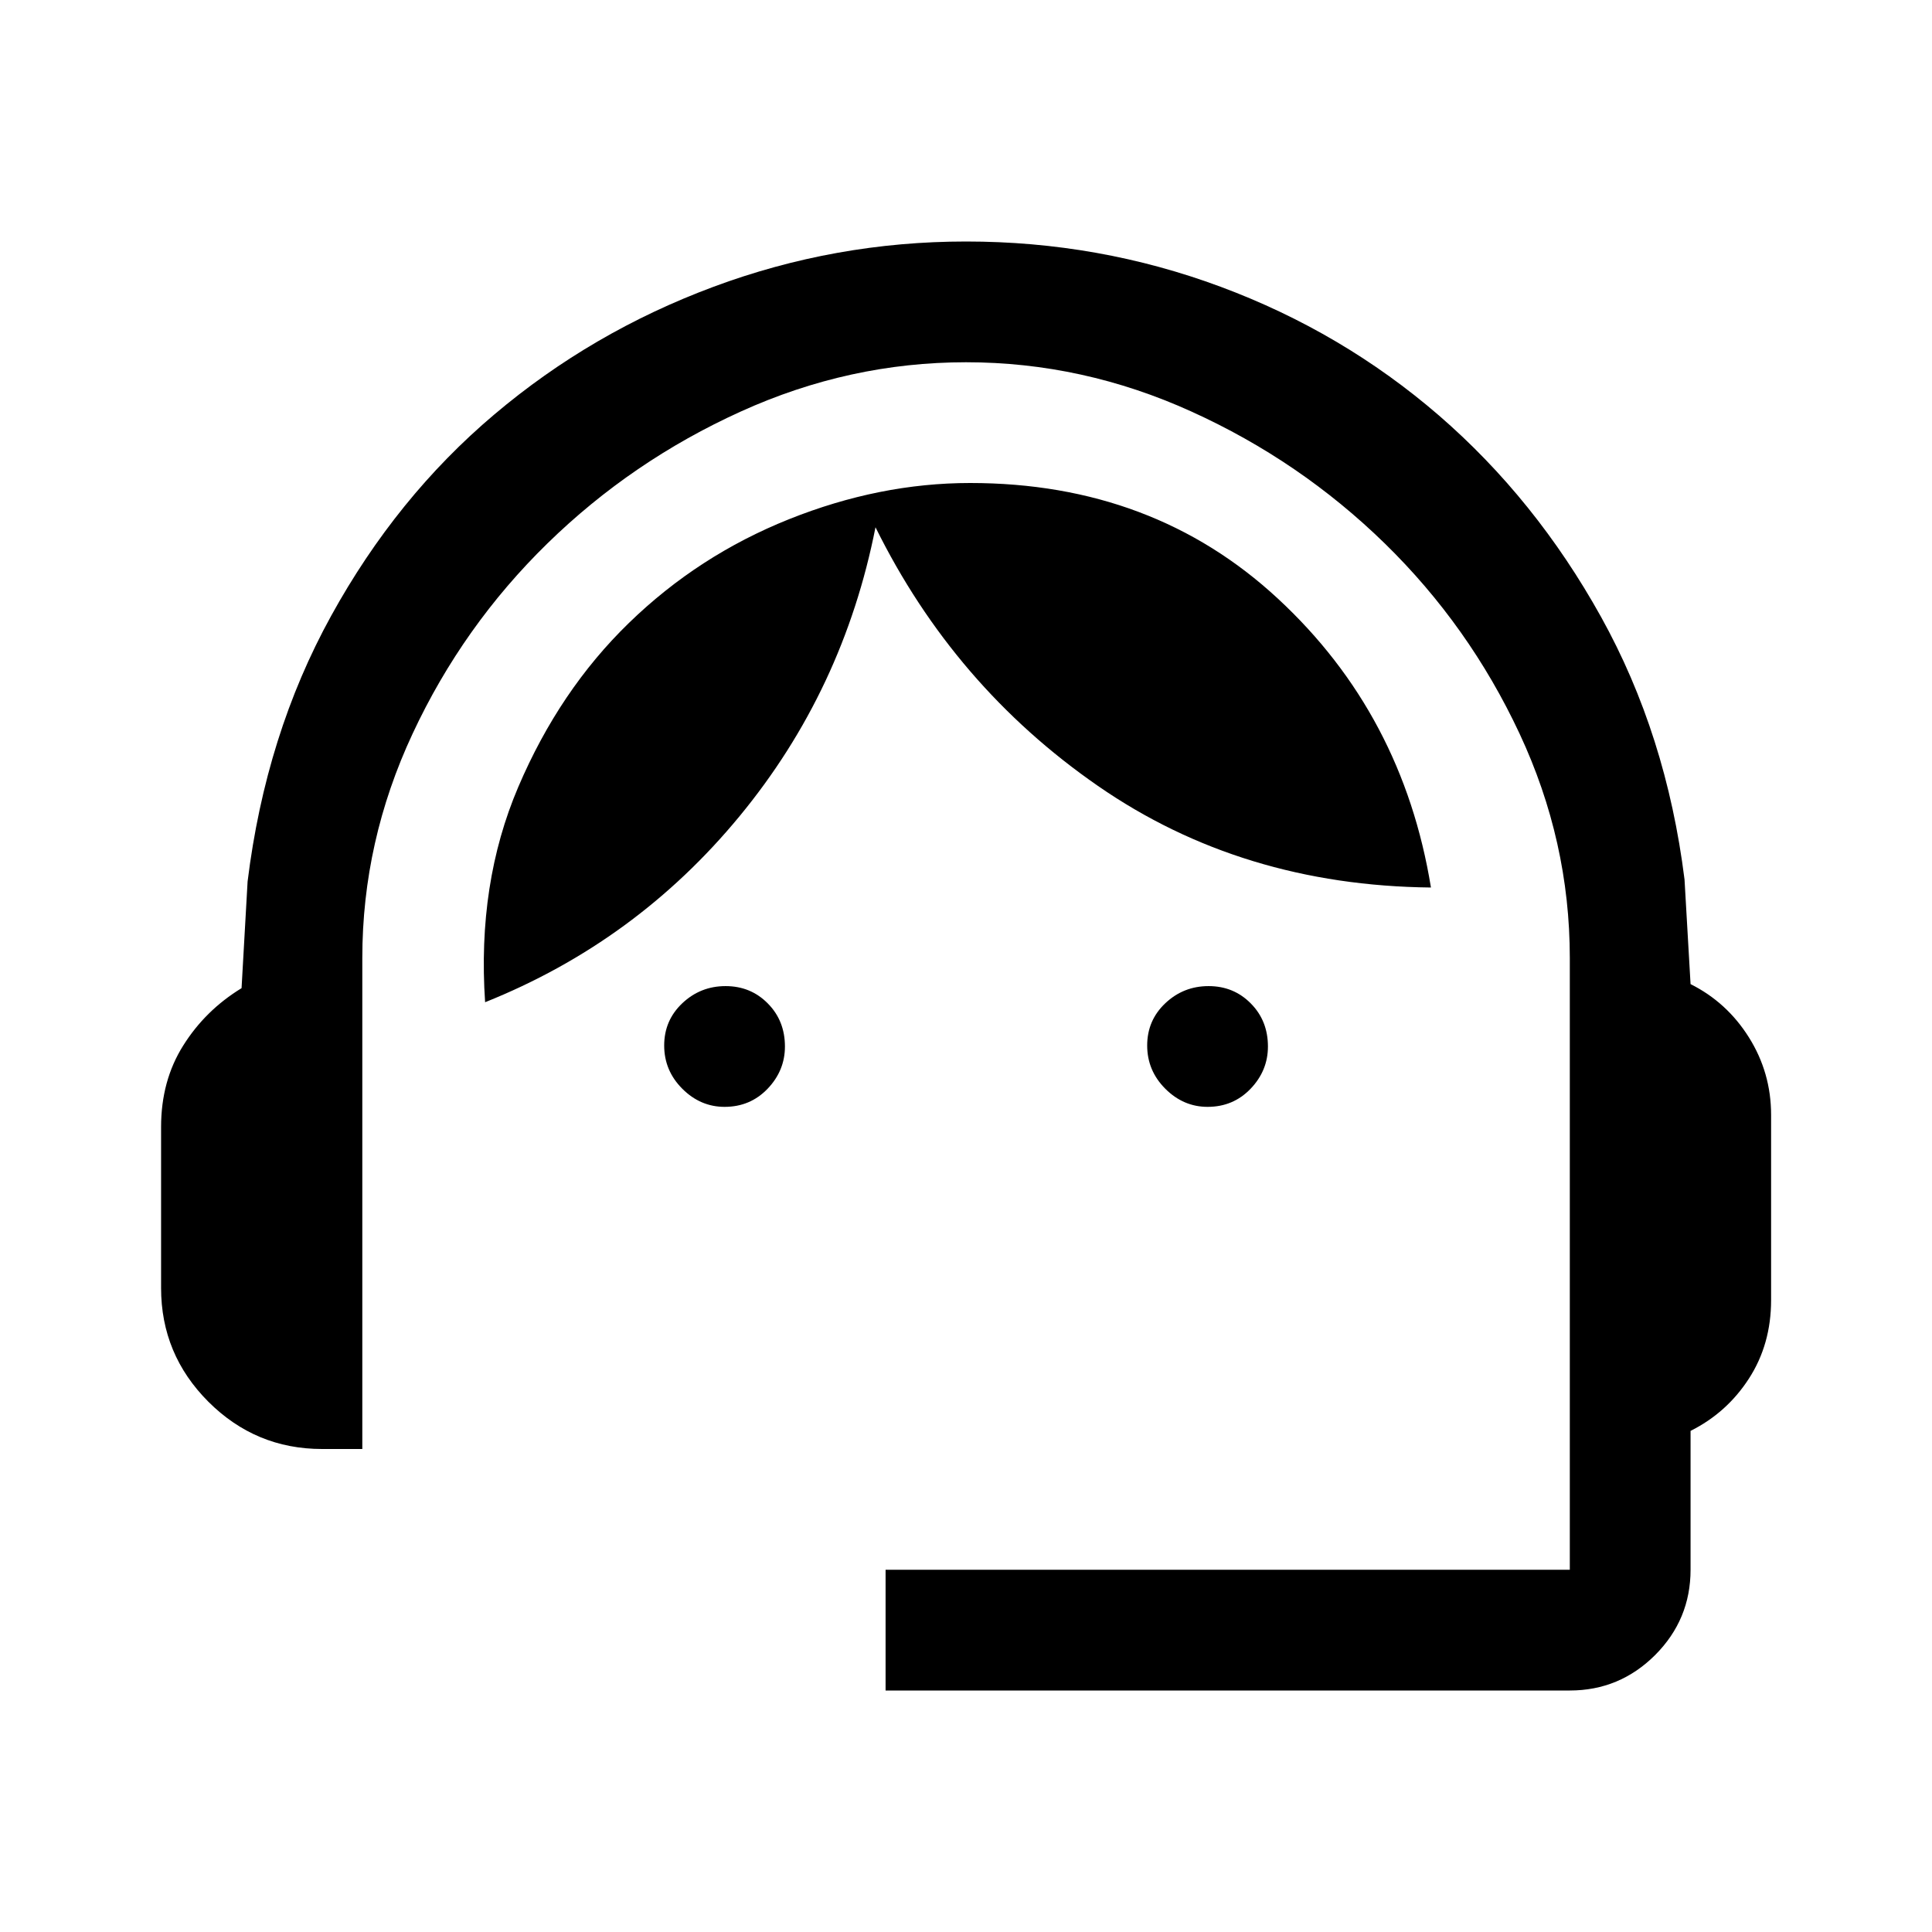 <svg xmlns="http://www.w3.org/2000/svg" width="32" height="32" viewBox="0 0 32 32" fill="none">
  <path d="M14.668 28V26H26.001V15.867C26.001 14.578 25.724 13.339 25.168 12.15C24.612 10.961 23.868 9.911 22.935 9C22.001 8.089 20.935 7.361 19.735 6.817C18.535 6.272 17.29 6 16.001 6C14.712 6 13.468 6.272 12.268 6.817C11.068 7.361 10.001 8.089 9.068 9C8.135 9.911 7.39 10.961 6.835 12.15C6.279 13.339 6.001 14.578 6.001 15.867V24H5.335C4.601 24 3.974 23.739 3.451 23.217C2.929 22.694 2.668 22.067 2.668 21.333V18.667C2.668 18.156 2.79 17.706 3.035 17.317C3.279 16.928 3.601 16.611 4.001 16.367L4.101 14.6C4.301 12.978 4.762 11.511 5.485 10.2C6.207 8.889 7.107 7.778 8.185 6.867C9.262 5.956 10.473 5.25 11.818 4.75C13.162 4.25 14.557 4 16.001 4C17.468 4 18.873 4.25 20.218 4.75C21.562 5.25 22.768 5.961 23.835 6.883C24.901 7.806 25.796 8.917 26.518 10.217C27.24 11.517 27.701 12.967 27.901 14.567L28.001 16.3C28.401 16.5 28.724 16.794 28.968 17.183C29.212 17.572 29.335 18 29.335 18.467V21.533C29.335 22.022 29.212 22.456 28.968 22.833C28.724 23.211 28.401 23.5 28.001 23.7V26C28.001 26.55 27.805 27.021 27.414 27.413C27.022 27.804 26.551 28 26.001 28H14.668ZM12.001 18.333C11.735 18.333 11.501 18.233 11.301 18.033C11.101 17.833 11.001 17.594 11.001 17.317C11.001 17.039 11.101 16.806 11.301 16.617C11.501 16.428 11.74 16.333 12.018 16.333C12.296 16.333 12.529 16.429 12.718 16.621C12.907 16.812 13.001 17.05 13.001 17.333C13.001 17.6 12.905 17.833 12.714 18.033C12.522 18.233 12.285 18.333 12.001 18.333ZM20.001 18.333C19.735 18.333 19.501 18.233 19.301 18.033C19.101 17.833 19.001 17.594 19.001 17.317C19.001 17.039 19.101 16.806 19.301 16.617C19.501 16.428 19.74 16.333 20.018 16.333C20.296 16.333 20.529 16.429 20.718 16.621C20.907 16.812 21.001 17.05 21.001 17.333C21.001 17.6 20.905 17.833 20.714 18.033C20.522 18.233 20.285 18.333 20.001 18.333ZM8.035 16.6C7.946 15.289 8.129 14.1 8.585 13.033C9.04 11.967 9.651 11.061 10.418 10.317C11.185 9.572 12.068 9 13.068 8.6C14.068 8.2 15.068 8 16.068 8C18.09 8 19.79 8.639 21.168 9.917C22.546 11.194 23.39 12.789 23.701 14.7C21.612 14.678 19.773 14.117 18.185 13.017C16.596 11.917 15.368 10.489 14.501 8.733C14.146 10.533 13.396 12.128 12.251 13.517C11.107 14.906 9.701 15.933 8.035 16.6Z" fill="black"/>
</svg>
